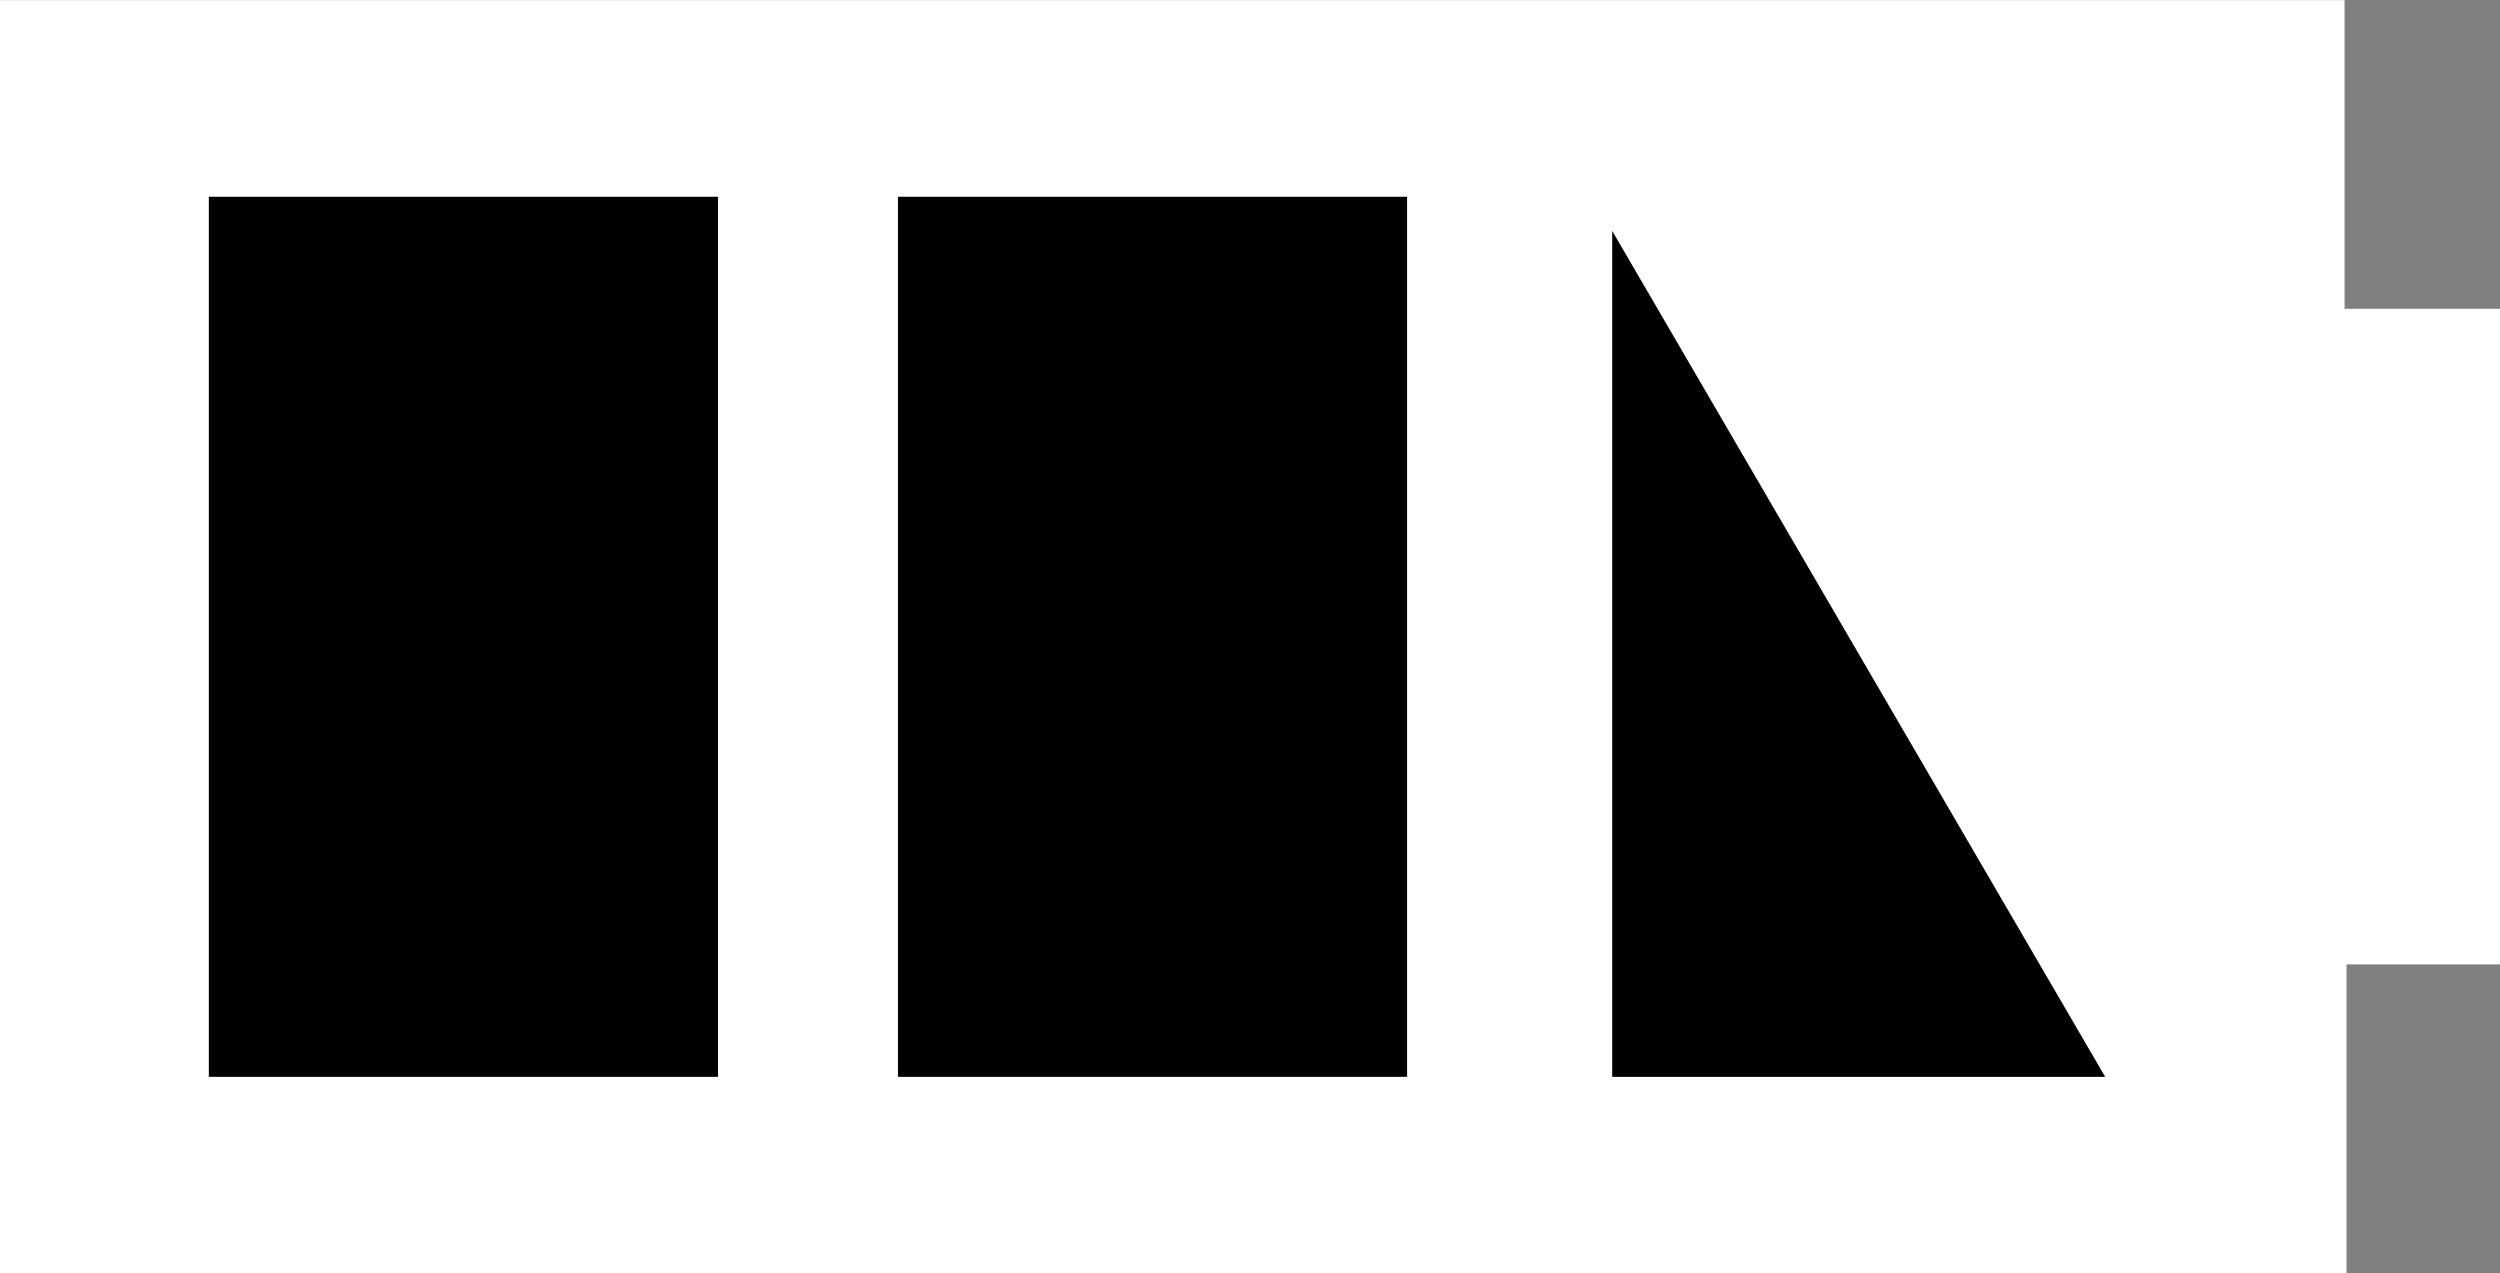 <svg viewBox="0 0 194.78 99.21" xmlns="http://www.w3.org/2000/svg" data-sanitized-data-name="Layer 2" data-name="Layer 2" id="Layer_2">
  <rect x="0" y="0" width="194.78" height="99.21" fill="#808080" stroke="none"/>
  <defs>
    <style>
      .cls-1 {
        fill: #000;
      }

      .cls-1, .cls-2 {
        stroke-width: 0px;
      }

      .cls-2 {
        fill: #fff;
      }
    </style>
  </defs>
  <g data-sanitized-data-name="Layer 1" data-name="Layer 1" id="Layer_1-2">
    <g>
      <g>
        <polygon points="180.98 1.69 180.98 25.75 193.09 25.75 193.09 73.46 181.13 73.46 181.13 97.53 1.69 97.53 1.69 1.7 180.98 1.69" class="cls-2"></polygon>
        <path d="M182.82,99.21H0V.01h182.67s0,24.05,0,24.05h12.11v51.08h-11.96v24.07ZM3.38,95.84h176.06v-24.07h11.96V27.44h-12.11V3.38H3.38v92.46Z" class="cls-2"></path>
      </g>
      <g>
        <polygon points="123.92 85.59 123.92 13.65 125.03 13.65 166.97 85.59 123.92 85.59" class="cls-1"></polygon>
        <path d="M169.91,87.28h-47.67V11.96h3.76l43.91,75.32ZM125.61,83.9h38.41L125.61,17.99v65.91Z" class="cls-2"></path>
      </g>
      <g>
        <rect height="71.94" width="43.04" y="13.65" x="14.59" class="cls-1"></rect>
        <path d="M59.32,87.28H12.9V11.96h46.42v75.32ZM16.27,83.9h39.67V15.33H16.27v68.57Z" class="cls-2"></path>
      </g>
      <g>
        <rect height="71.94" width="43.04" y="13.65" x="68.27" class="cls-1"></rect>
        <path d="M113,87.28h-46.42V11.96h46.42v75.32ZM69.96,83.9h39.67V15.33h-39.67v68.57Z" class="cls-2"></path>
      </g>
    </g>
  </g>
</svg>